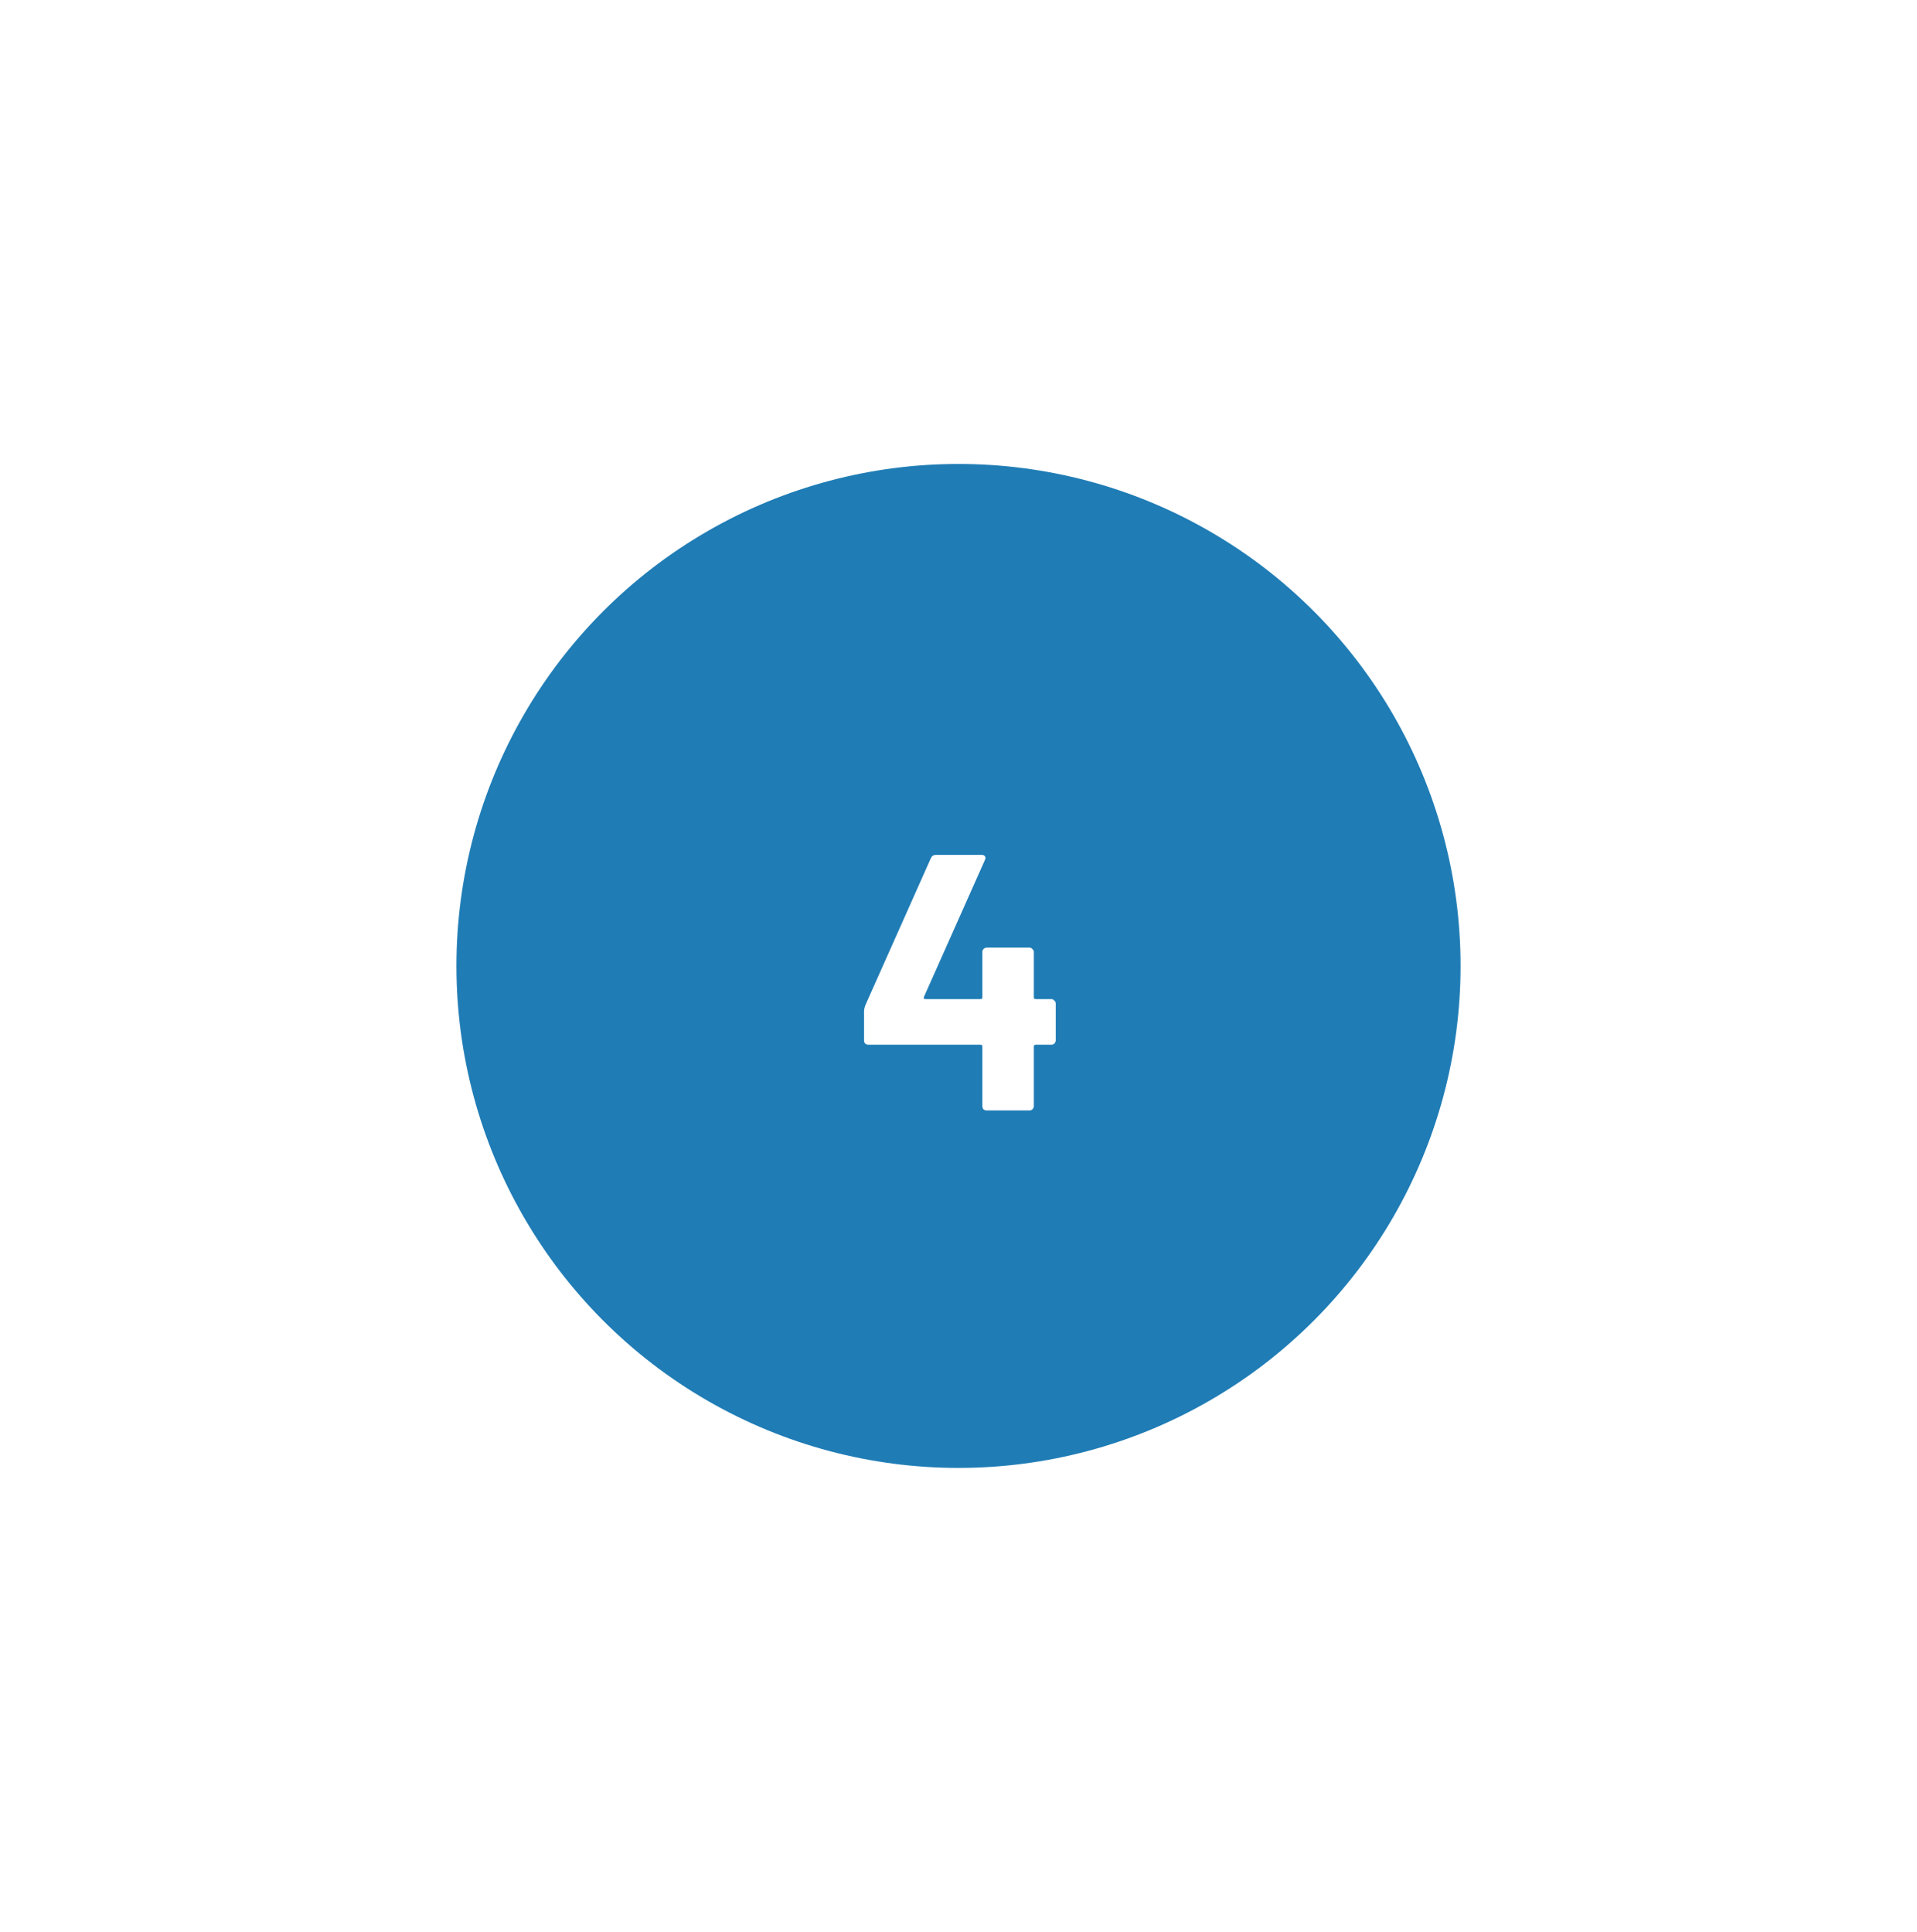 <svg width="126" height="127" viewBox="0 0 126 127" fill="none" xmlns="http://www.w3.org/2000/svg">
<g filter="url(#filter0_d_1539_3175)">
<circle cx="63" cy="63.5" r="33" fill="#1F7CB5"/>
<path d="M69.104 65.68C69.184 65.68 69.248 65.712 69.296 65.776C69.36 65.824 69.392 65.888 69.392 65.968V68.392C69.392 68.472 69.36 68.544 69.296 68.608C69.248 68.656 69.184 68.68 69.104 68.68H68.072C67.992 68.68 67.952 68.72 67.952 68.8V72.712C67.952 72.792 67.92 72.864 67.856 72.928C67.808 72.976 67.744 73 67.664 73H64.856C64.776 73 64.704 72.976 64.64 72.928C64.592 72.864 64.568 72.792 64.568 72.712V68.8C64.568 68.72 64.528 68.68 64.448 68.68H57.08C57 68.68 56.928 68.656 56.864 68.608C56.816 68.544 56.792 68.472 56.792 68.392V66.472C56.792 66.376 56.816 66.256 56.864 66.112L61.184 56.416C61.248 56.272 61.36 56.2 61.52 56.2H64.52C64.632 56.2 64.704 56.232 64.736 56.296C64.784 56.344 64.784 56.424 64.736 56.536L60.728 65.536C60.712 65.568 60.712 65.6 60.728 65.632C60.744 65.664 60.768 65.68 60.8 65.68H64.448C64.528 65.68 64.568 65.64 64.568 65.56V62.584C64.568 62.504 64.592 62.44 64.64 62.392C64.704 62.328 64.776 62.296 64.856 62.296H67.664C67.744 62.296 67.808 62.328 67.856 62.392C67.92 62.44 67.952 62.504 67.952 62.584V65.56C67.952 65.64 67.992 65.68 68.072 65.68H69.104Z" fill="white"/>
</g>
<defs>
<filter id="filter0_d_1539_3175" x="0" y="0.5" width="126" height="126" filterUnits="userSpaceOnUse" color-interpolation-filters="sRGB">
<feFlood flood-opacity="0" result="BackgroundImageFix"/>
<feColorMatrix in="SourceAlpha" type="matrix" values="0 0 0 0 0 0 0 0 0 0 0 0 0 0 0 0 0 0 127 0" result="hardAlpha"/>
<feOffset/>
<feGaussianBlur stdDeviation="15"/>
<feColorMatrix type="matrix" values="0 0 0 0 0 0 0 0 0 0 0 0 0 0 0 0 0 0 0.1 0"/>
<feBlend mode="normal" in2="BackgroundImageFix" result="effect1_dropShadow_1539_3175"/>
<feBlend mode="normal" in="SourceGraphic" in2="effect1_dropShadow_1539_3175" result="shape"/>
</filter>
</defs>
</svg>
